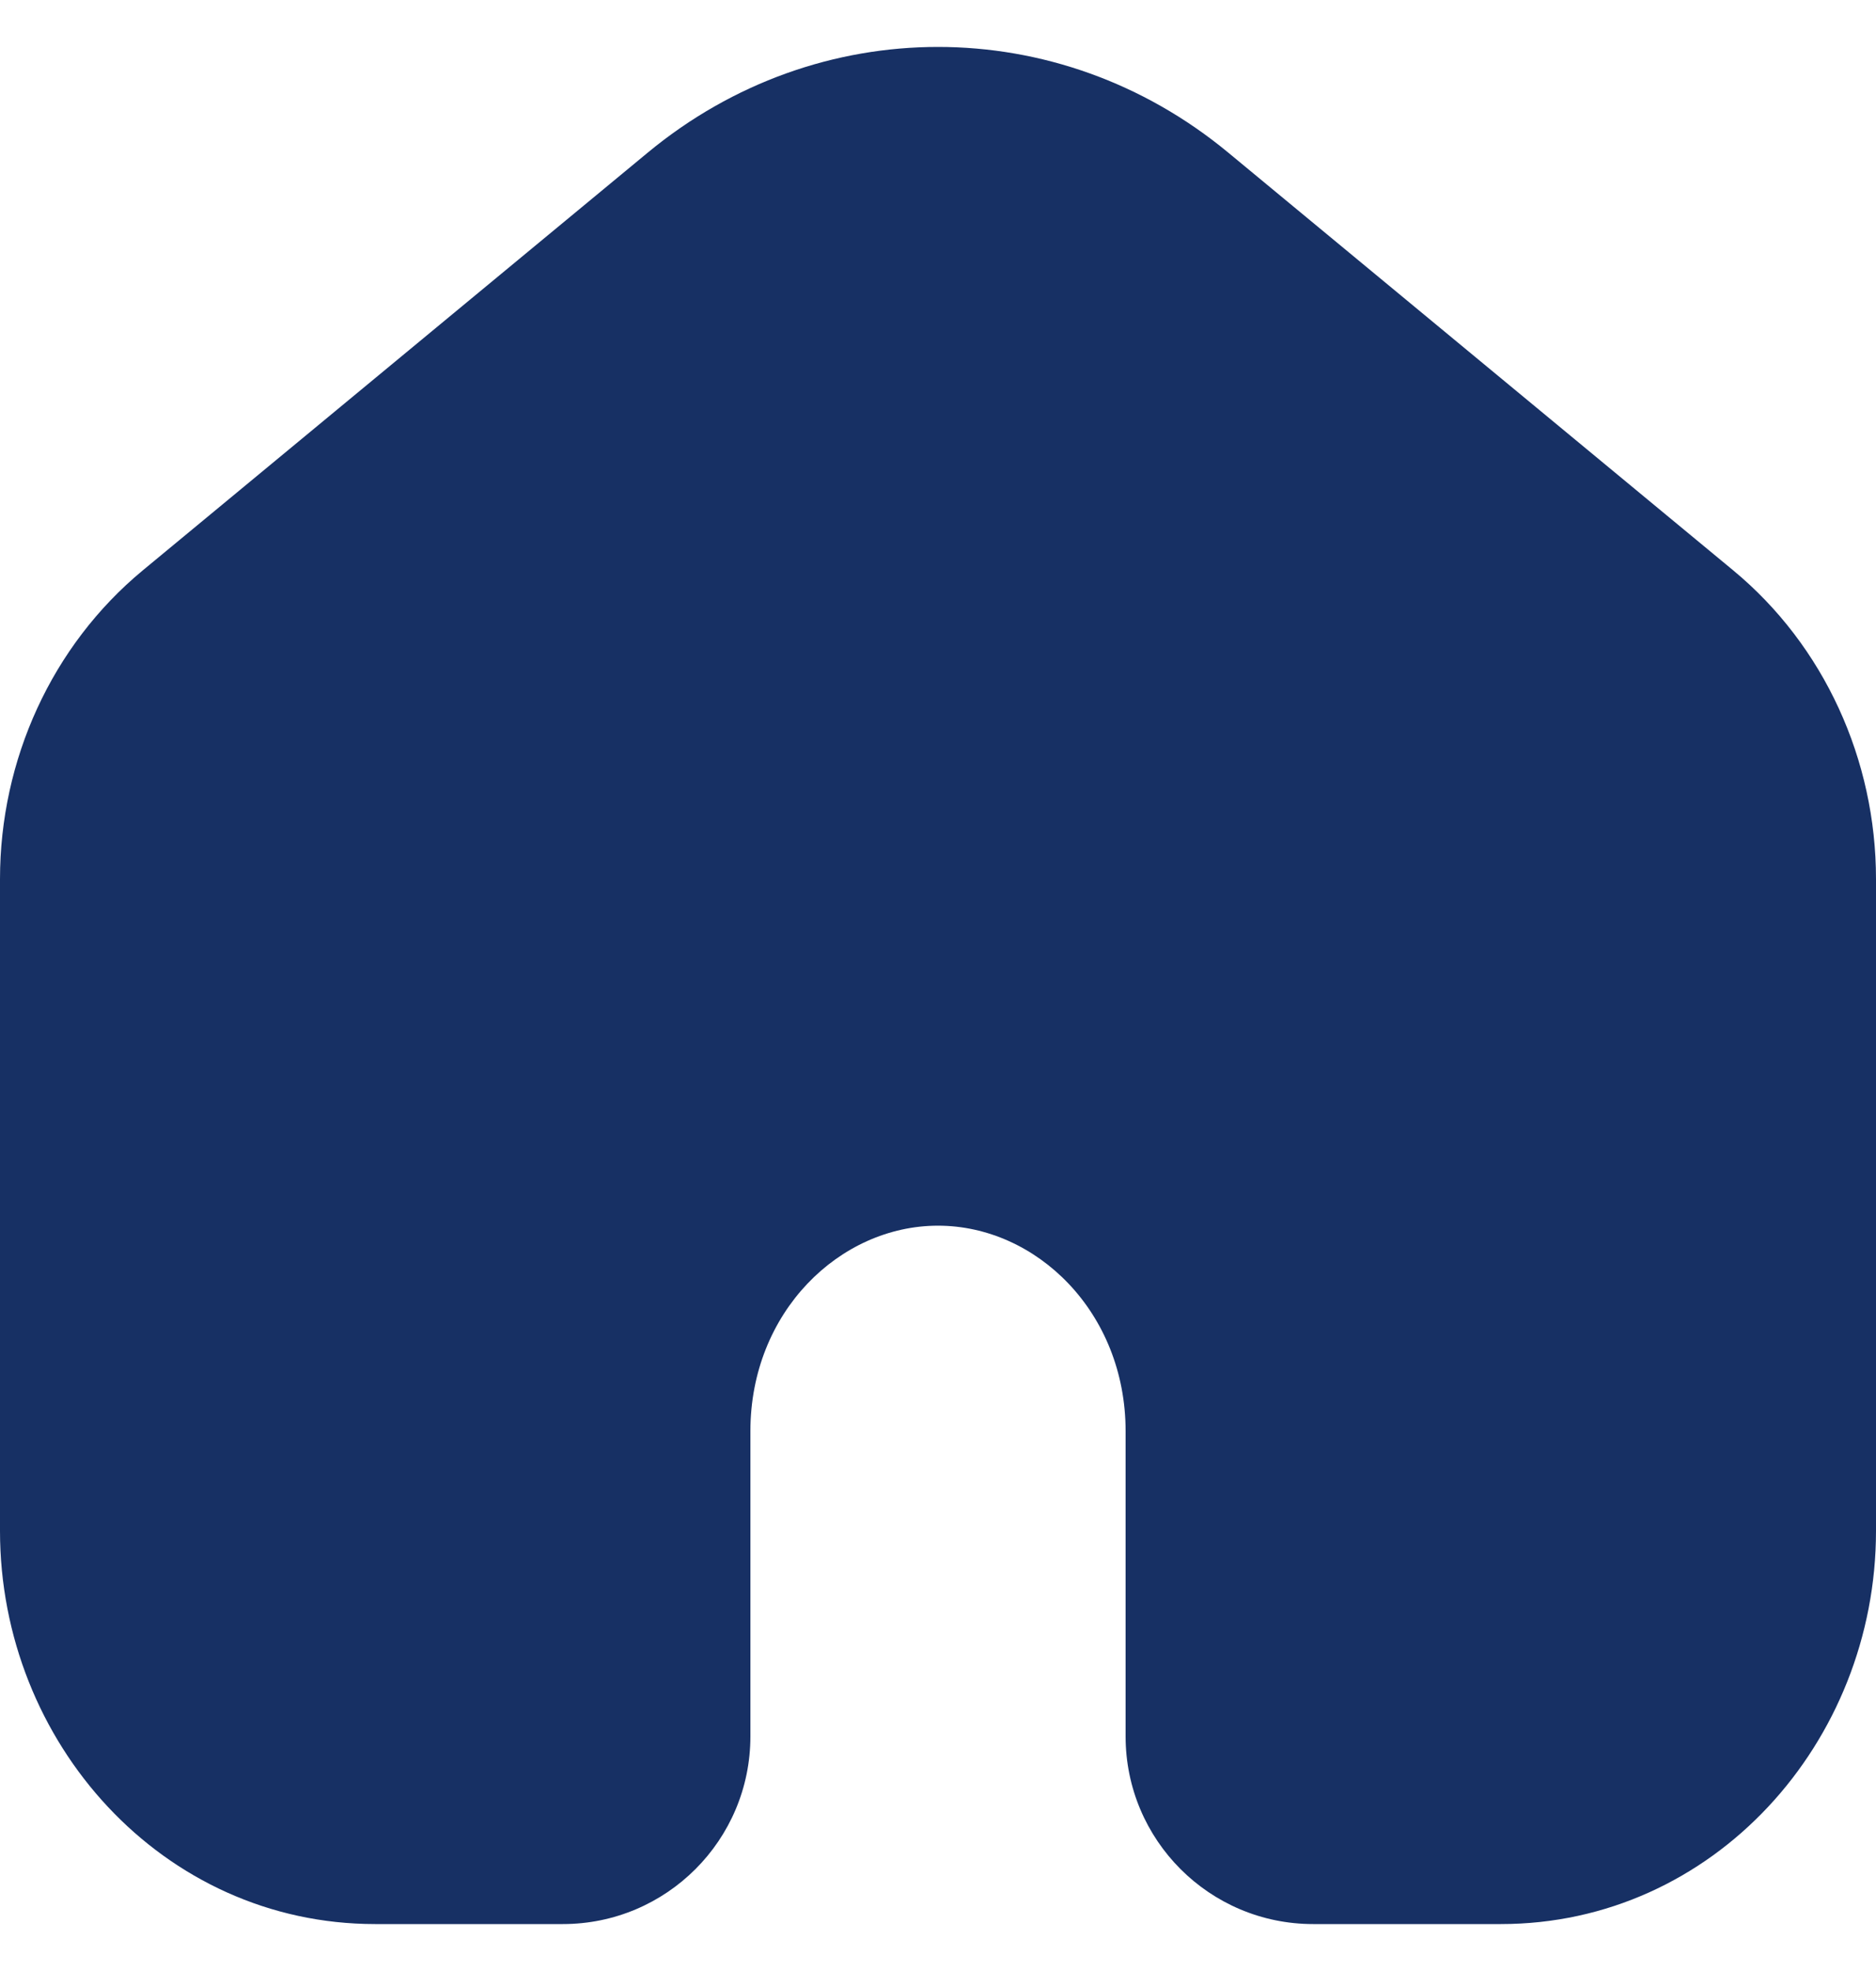 <svg width="20" height="21" viewBox="0 0 20 21" fill="none" xmlns="http://www.w3.org/2000/svg">
<path fill-rule="evenodd" clip-rule="evenodd" d="M18.479 6.078L13.093 1.625C11.279 0.125 8.721 0.125 6.907 1.625L1.521 6.078C0.551 6.881 0 8.097 0 9.366V16.311C0 18.566 1.734 20.5 4 20.5H6C7.105 20.5 8 19.605 8 18.5V15.248C8 13.98 8.952 13.059 10 13.059C11.048 13.059 12 13.98 12 15.248V18.5C12 19.605 12.895 20.5 14 20.5H16C18.266 20.5 20 18.566 20 16.311V9.366C20 8.097 19.449 6.881 18.479 6.078Z" fill="#173064"/>
</svg>
